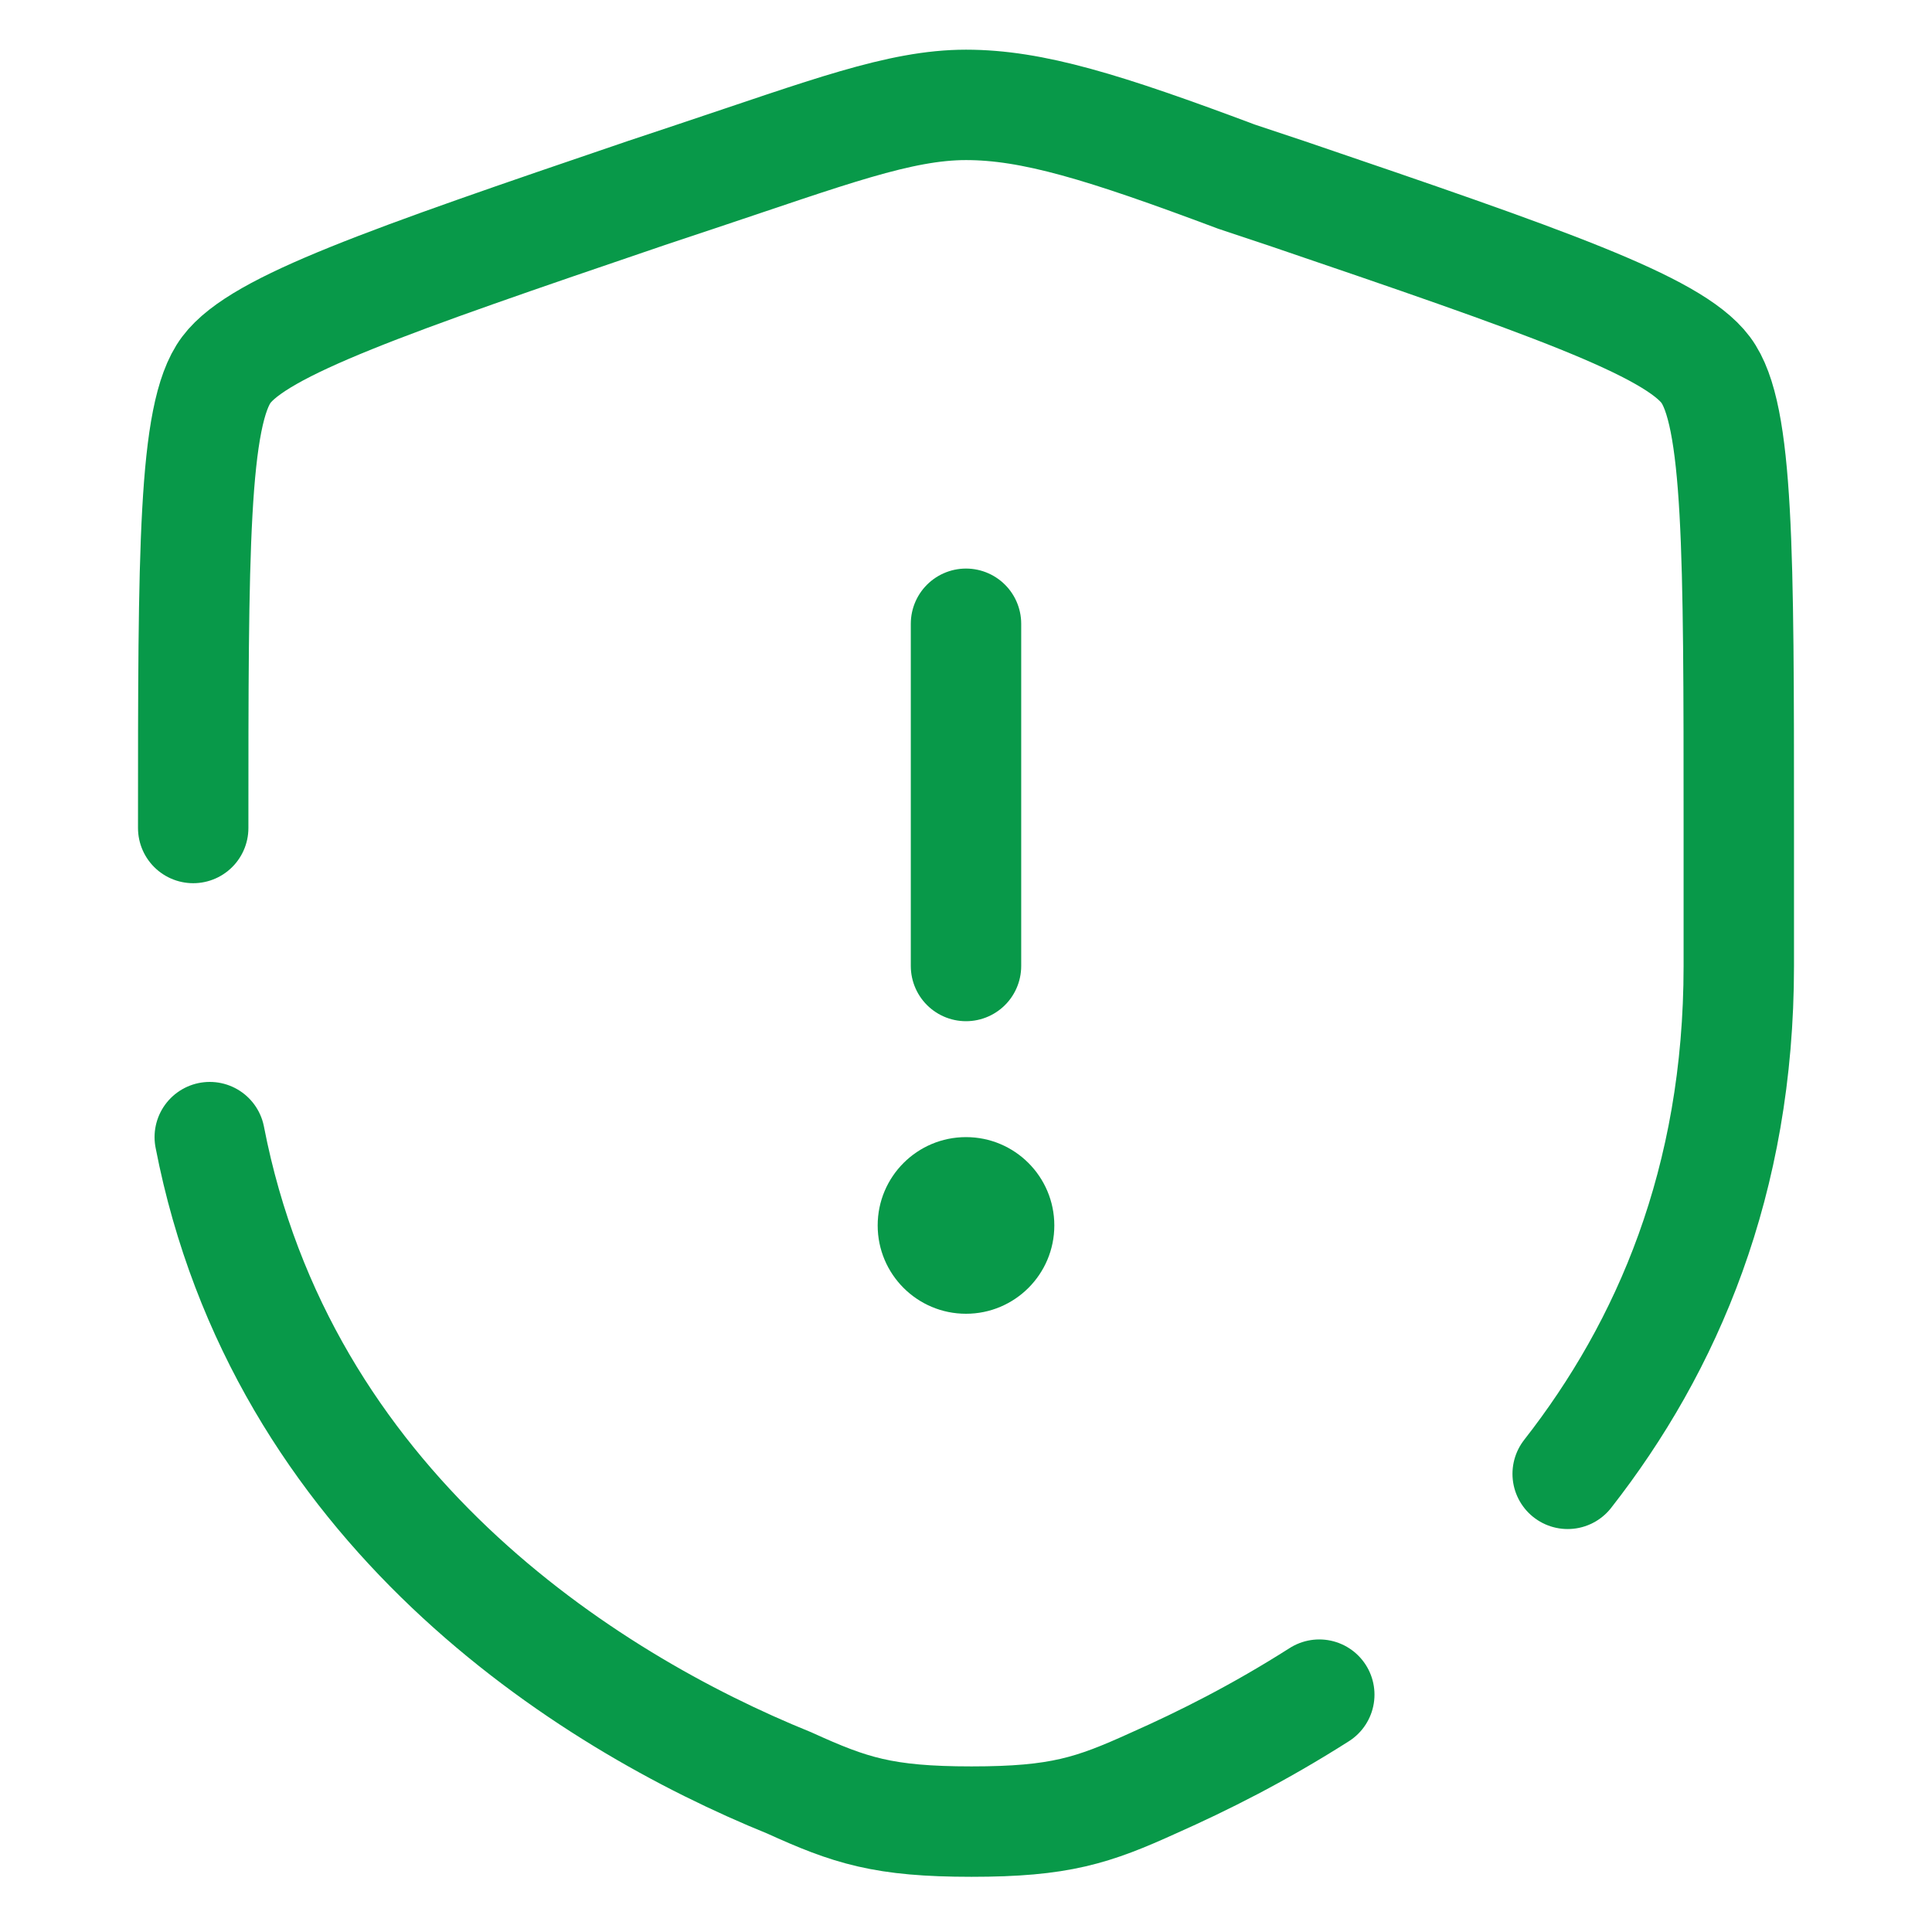<?xml version="1.0" encoding="UTF-8"?>
<svg id="Layer_1" xmlns="http://www.w3.org/2000/svg" version="1.1" viewBox="0 0 35 35">
  <!-- Generator: Adobe Illustrator 29.6.0, SVG Export Plug-In . SVG Version: 2.1.1 Build 207)  -->
  <defs>
    <style>
      .st0 {
        fill: none;
        stroke: #089949;
        stroke-linecap: round;
        stroke-miterlimit: 10;
        stroke-width: 2px;
      }

      .st1 {
        fill: #089949;
      }
    </style>
  </defs>
  <path class="st0" d="M17.5,11.3v6.2"/>
  <circle class="st1" cx="17.5" cy="22.2" r="1.6"/>
  <path class="st0" d="M3.5,15c0-5,0-7.5.6-8.3.6-.8,2.9-1.6,7.6-3.2l.9-.3c2.4-.8,3.7-1.3,4.9-1.3s2.5.4,4.9,1.3l.9.3c4.7,1.6,7,2.4,7.6,3.2.6.8.6,3.3.6,8.3v2.5c0,3.9-1.3,6.9-3.1,9.2M3.8,20.6c1.3,6.7,6.8,10.2,10.5,11.7,1.1.5,1.7.7,3.3.7s2.2-.2,3.3-.7c.9-.4,1.9-.9,3-1.6"/>
</svg>